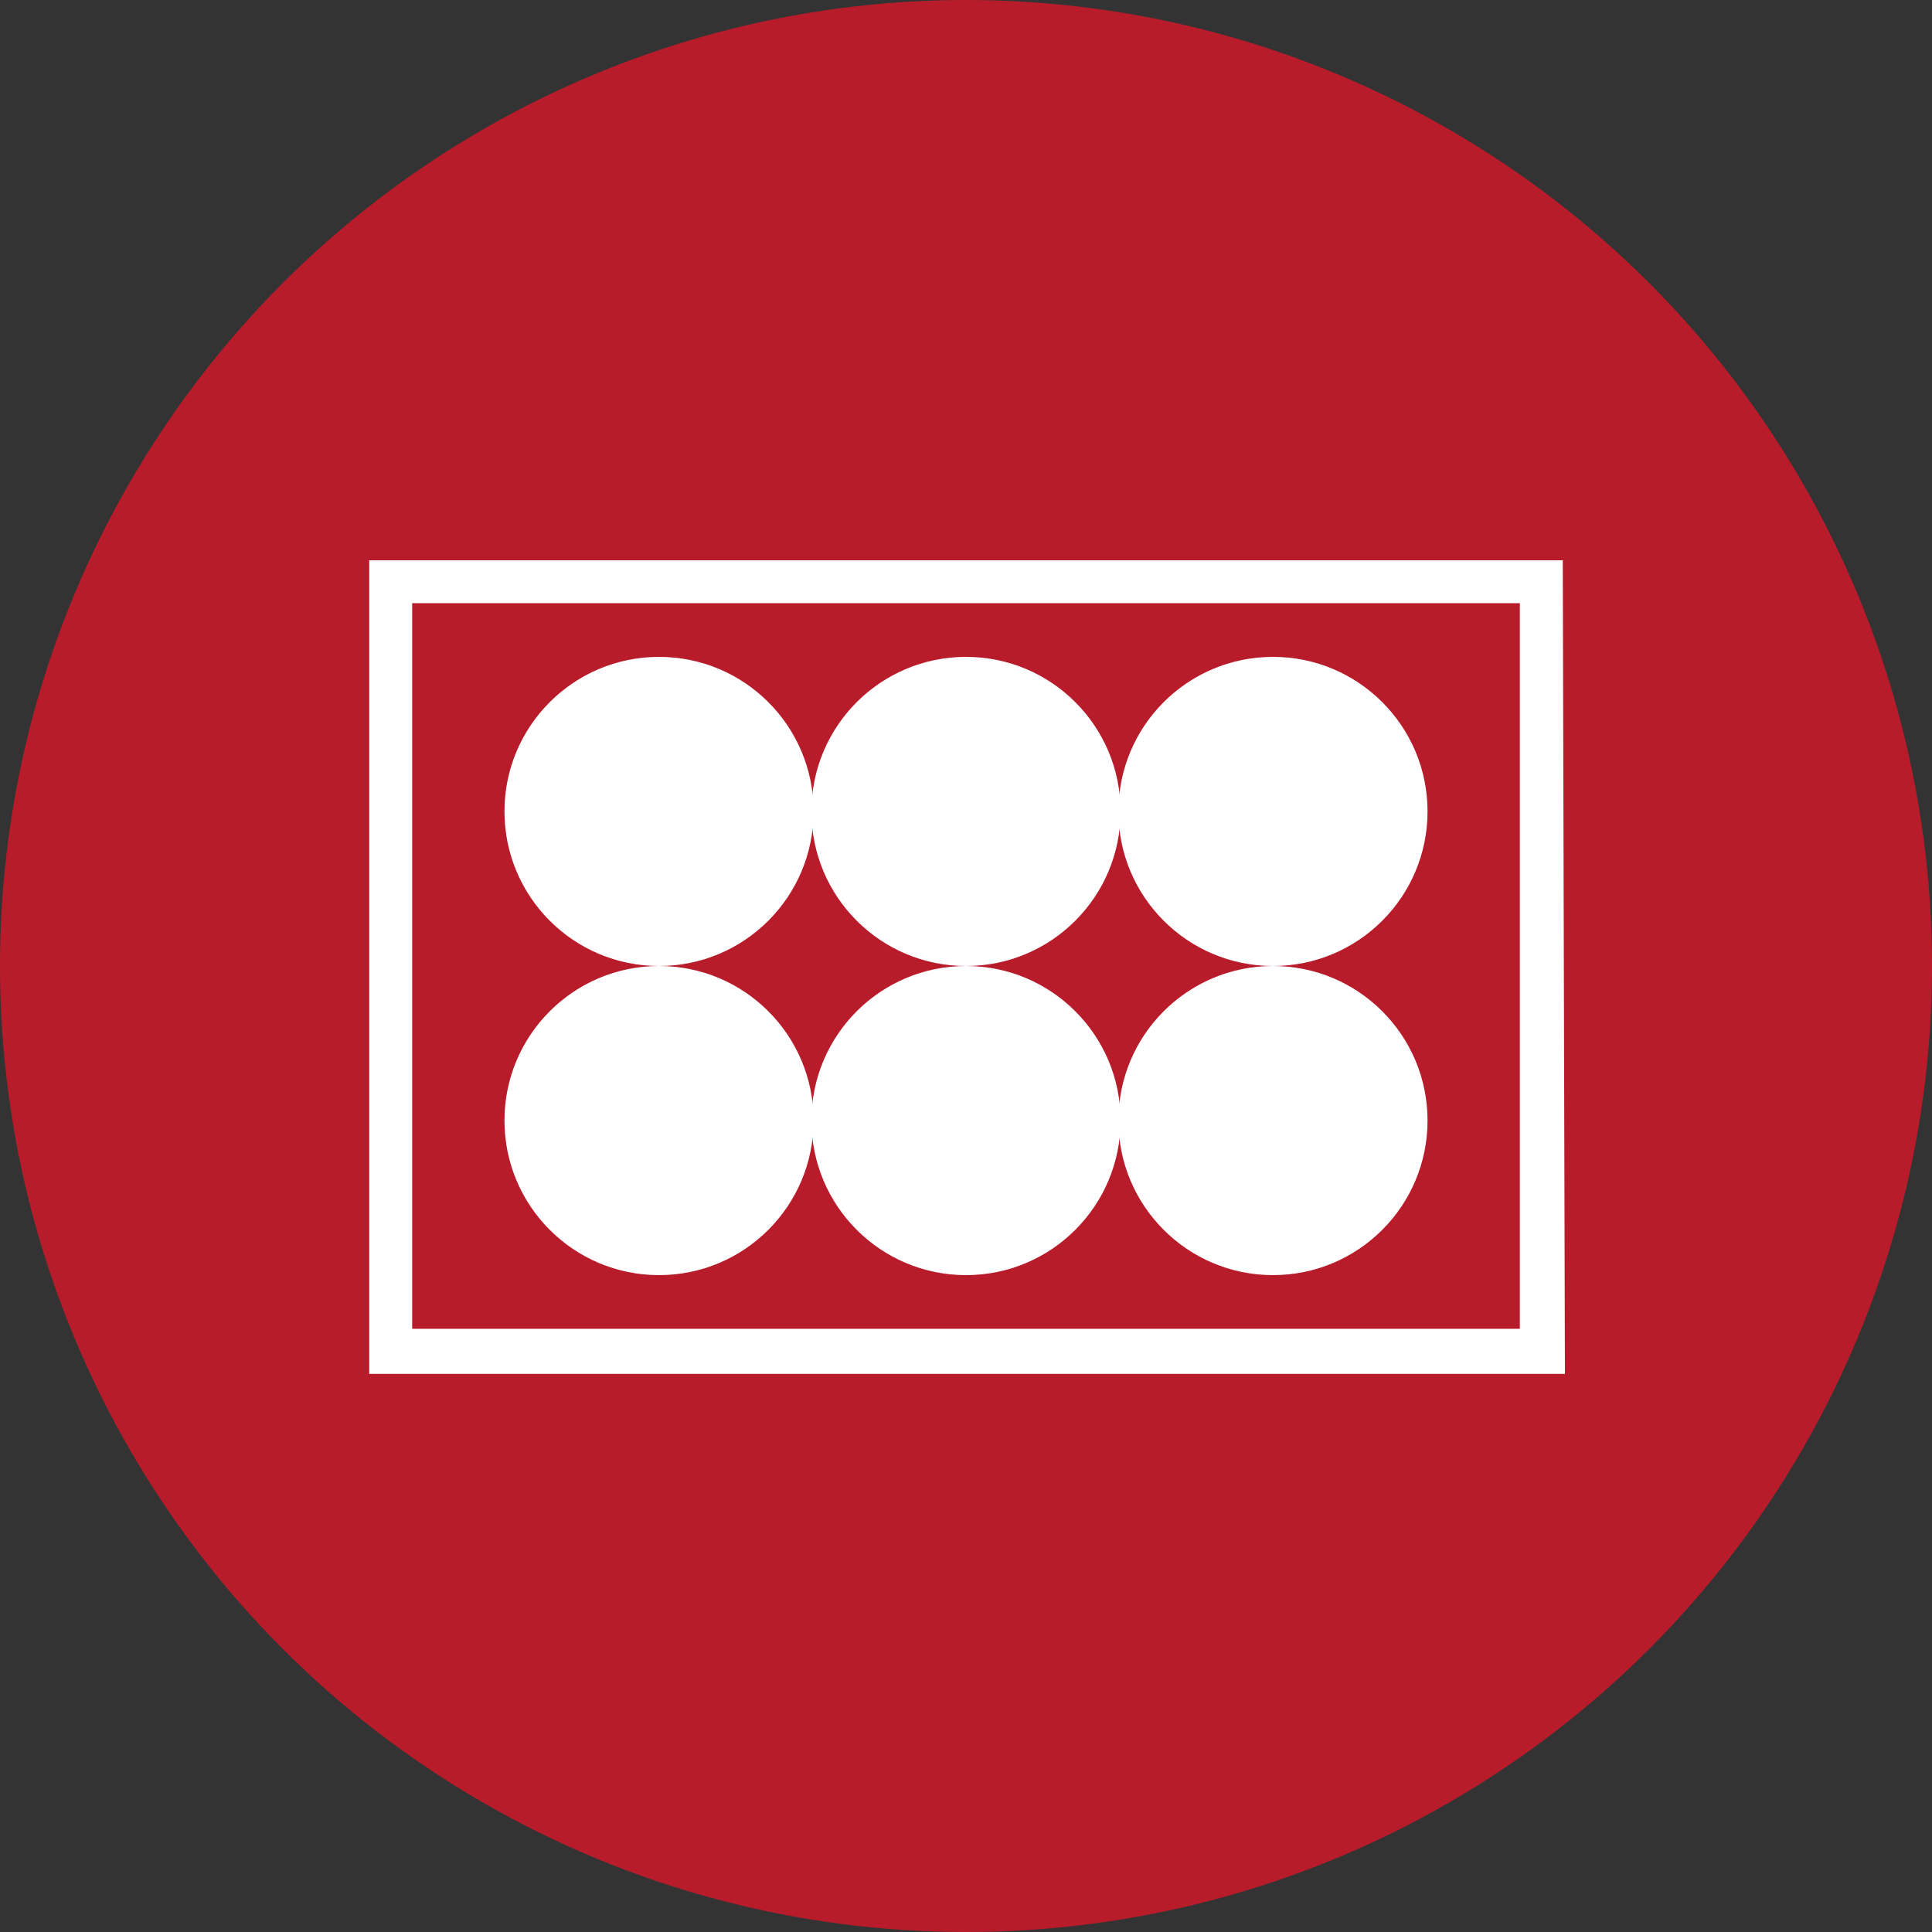 <?xml version="1.0" encoding="utf-8"?>
<!-- Generator: Adobe Illustrator 26.2.1, SVG Export Plug-In . SVG Version: 6.00 Build 0)  -->
<svg version="1.1" id="图层_1" xmlns="http://www.w3.org/2000/svg" xmlns:xlink="http://www.w3.org/1999/xlink" x="0px" y="0px"
	 viewBox="0 0 90 90" style="enable-background:new 0 0 90 90;" xml:space="preserve">
<rect x="0" y="0" width="90" height="90" fill="#333333" stroke="none"/>
<style type="text/css">
	.st0{fill:#B81C2B;}
	.st1{fill:#FFFFFF;}
</style>
<circle class="st0" cx="45" cy="45" r="45"/>
<g>
	<g>
		<path class="st1" d="M70.8,28.1v33.8H19.2V28.1H70.8 M72.8,26.1H17.2V64h55.7L72.8,26.1L72.8,26.1z"/>
	</g>
	<g>
		<g>
			<circle class="st1" cx="30.7" cy="37.8" r="7.2"/>
		</g>
		<g>
			<circle class="st1" cx="45" cy="37.8" r="7.2"/>
		</g>
		<g>
			<circle class="st1" cx="59.3" cy="37.8" r="7.2"/>
		</g>
		<g>
			<circle class="st1" cx="30.7" cy="52.2" r="7.2"/>
		</g>
		<g>
			<circle class="st1" cx="45" cy="52.2" r="7.2"/>
		</g>
		<g>
			<circle class="st1" cx="59.3" cy="52.2" r="7.2"/>
		</g>
	</g>
</g>
</svg>
